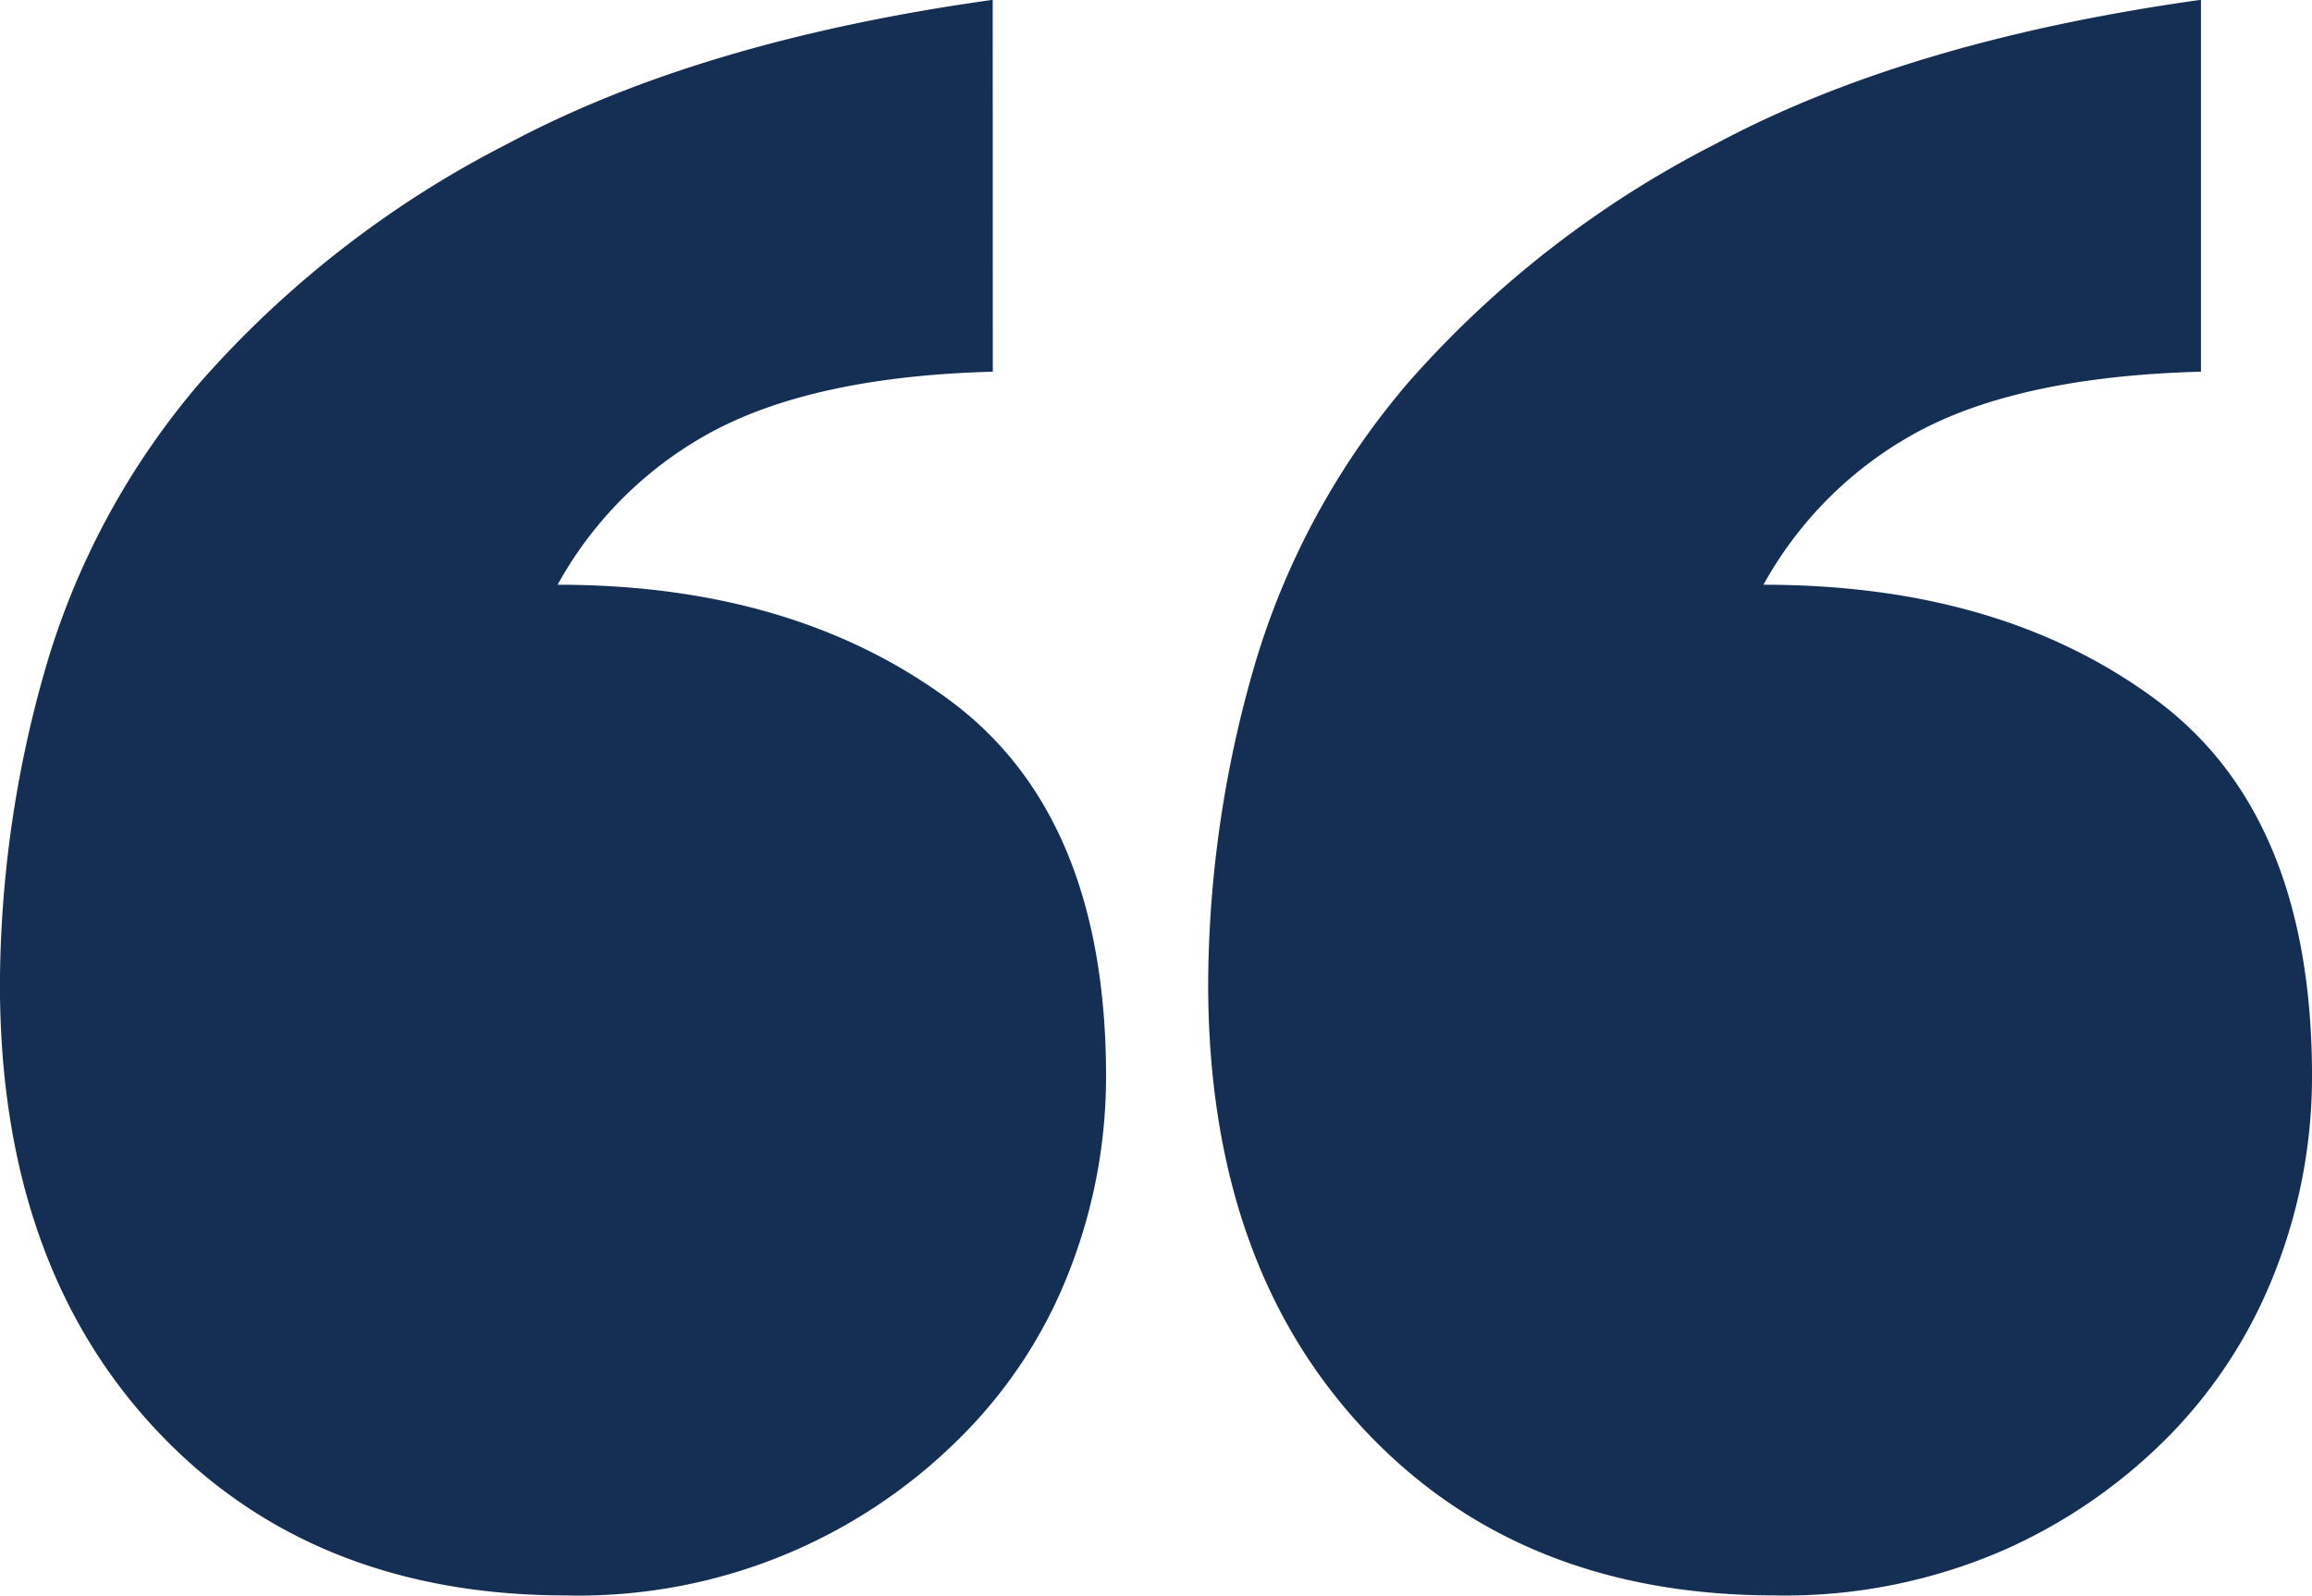 <svg xmlns="http://www.w3.org/2000/svg" width="94.645" height="65.324" viewBox="0 0 94.645 65.324">
  <path id="Path_20524" data-name="Path 20524" d="M1674.347,9412.348q7.05-.185,11.228-2.271a15.772,15.772,0,0,0,6.681-6.451q-9.743,0-16.1-4.732t-6.356-15.4a21.84,21.84,0,0,1,1.438-7.793,19.9,19.9,0,0,1,4.268-6.773,21.944,21.944,0,0,1,6.913-4.826,22.409,22.409,0,0,1,9.372-1.855q10.484,0,16.842,6.82t6.355,18.232a47.272,47.272,0,0,1-1.809,12.713,31.44,31.44,0,0,1-6.449,11.969,42.391,42.391,0,0,1-12.526,9.7q-7.889,4.222-19.857,5.893Zm49.457,0q6.959-.185,11.135-2.271a15.767,15.767,0,0,0,6.681-6.451q-9.652,0-16.052-4.732t-6.4-15.4a21.829,21.829,0,0,1,1.438-7.793,19.582,19.582,0,0,1,4.314-6.773,22.087,22.087,0,0,1,16.332-6.682q10.483,0,16.841,6.82t6.356,18.232a47.281,47.281,0,0,1-1.809,12.713,31.443,31.443,0,0,1-6.449,11.969,42.386,42.386,0,0,1-12.526,9.7q-7.888,4.222-19.857,5.893Z" transform="translate(1764.446 9427.566) rotate(180)" fill="#152f54"/>
</svg>
